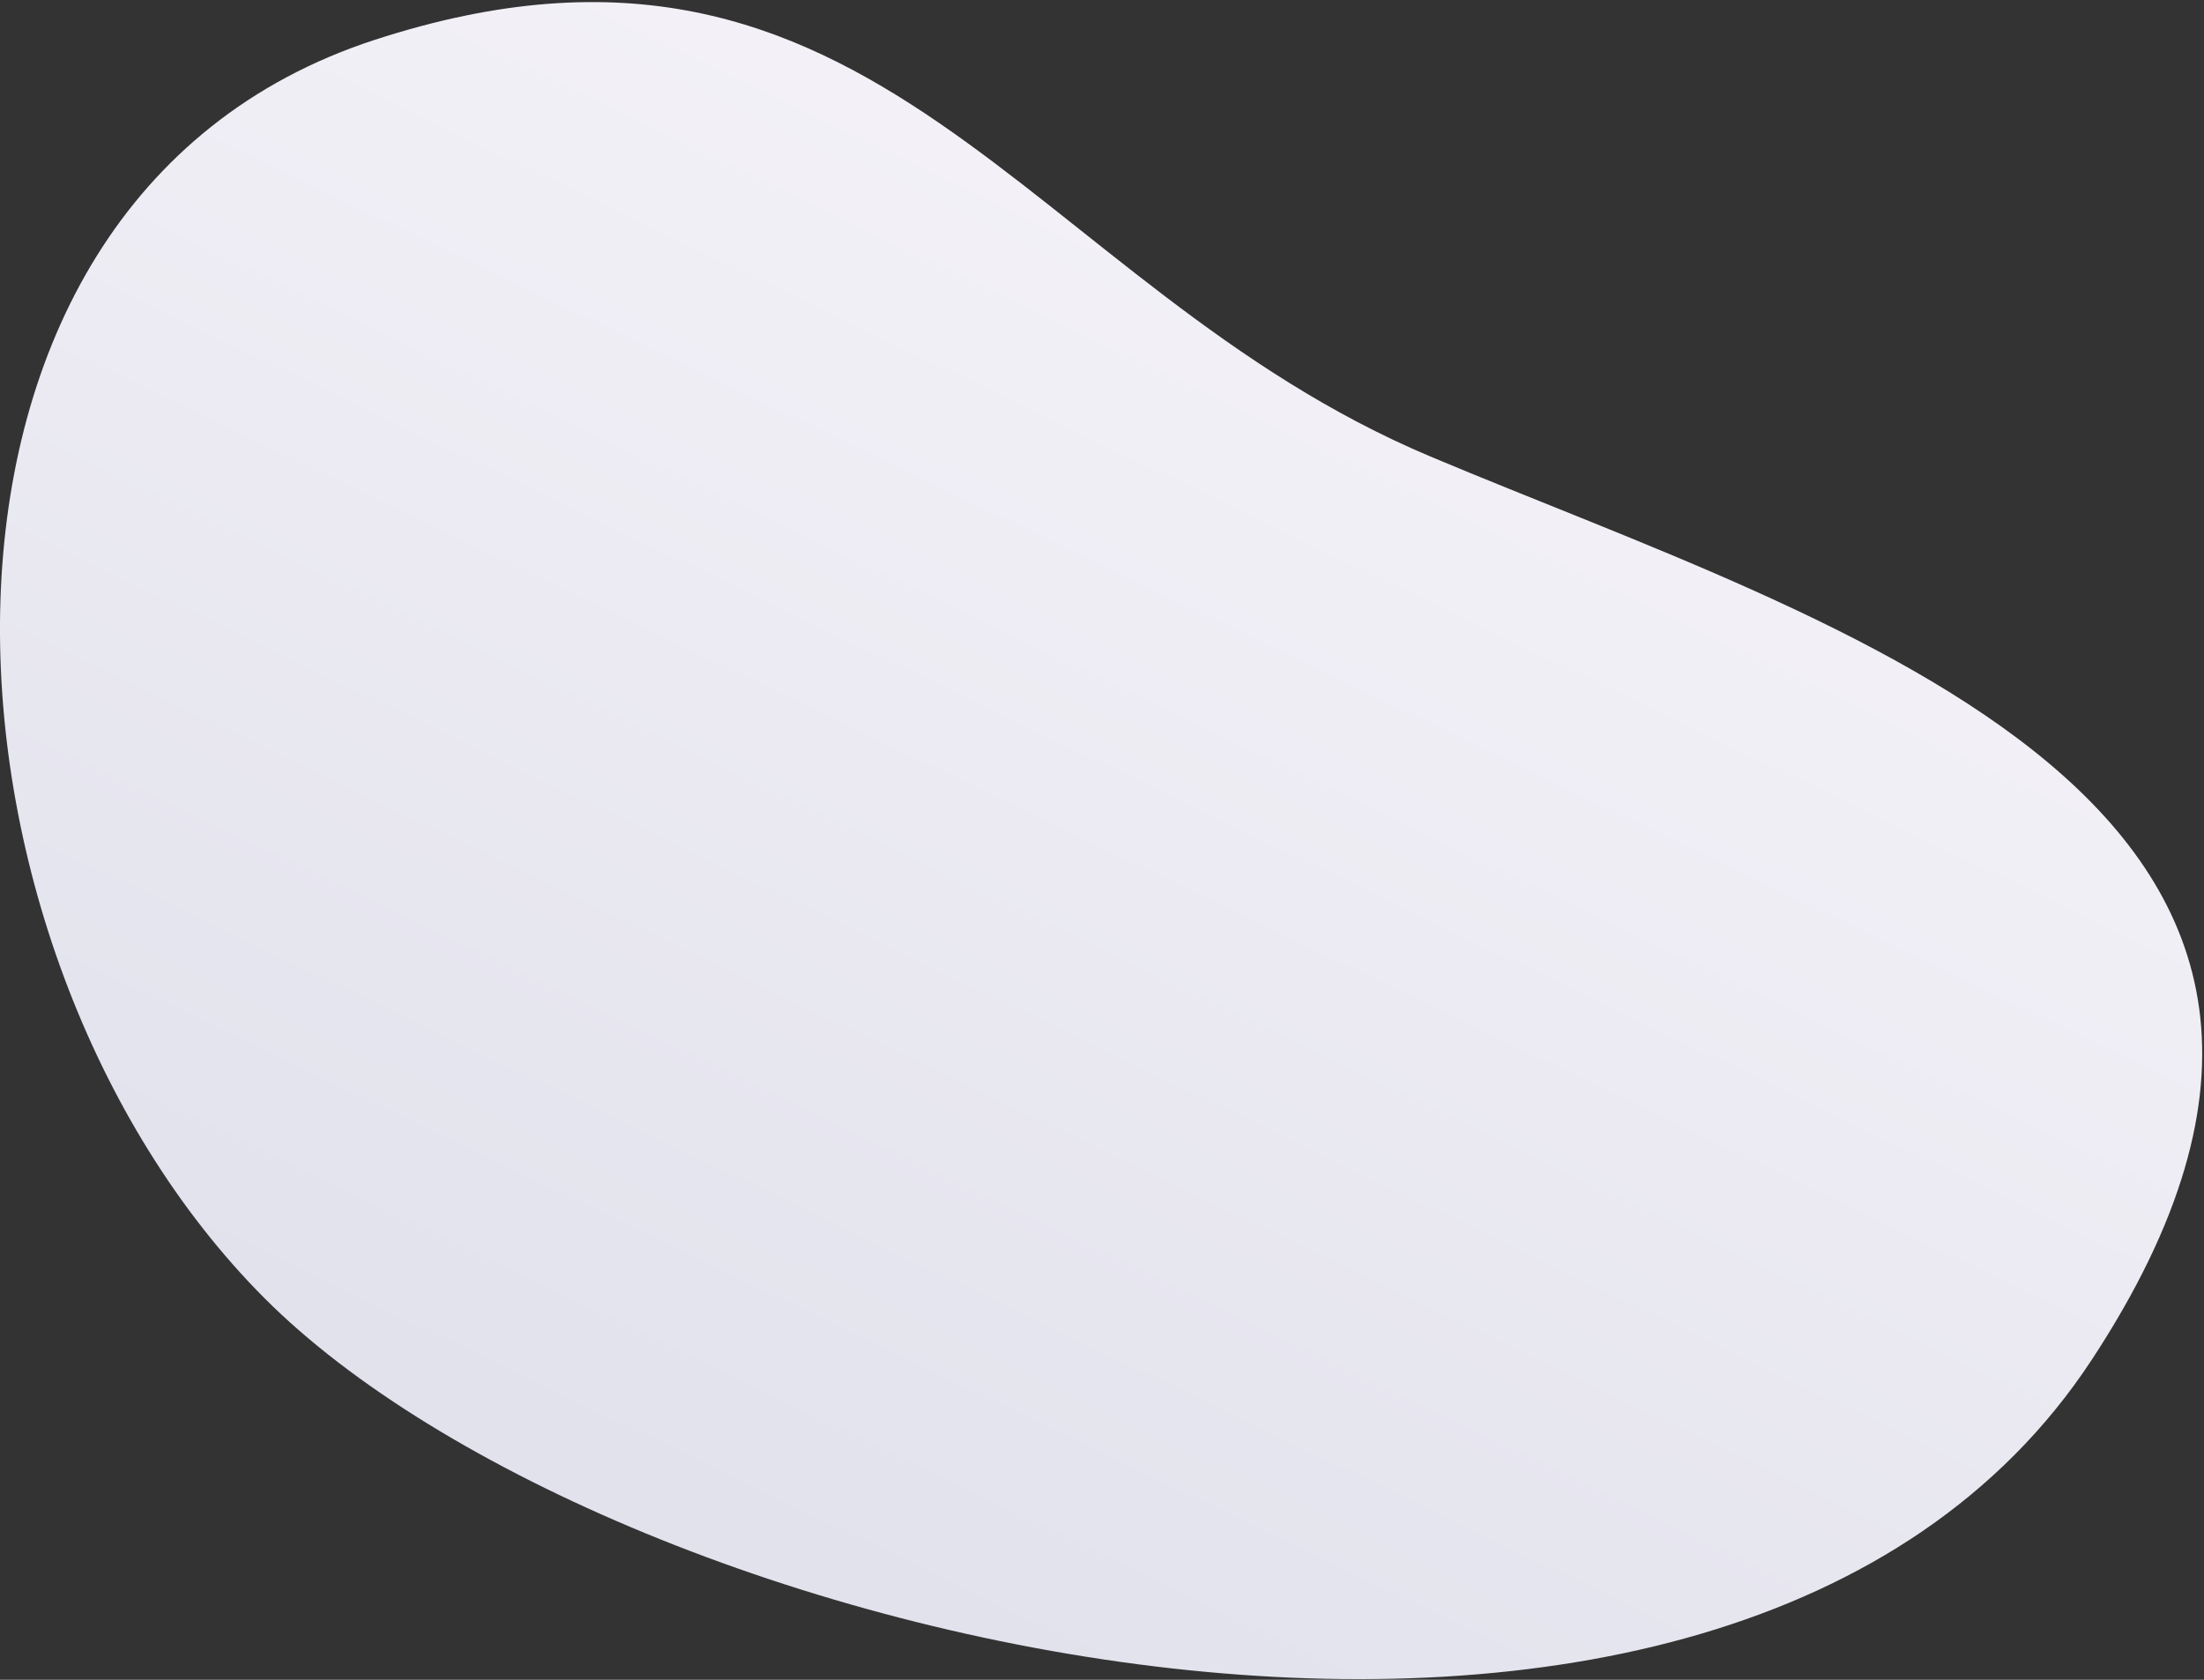 <?xml version="1.0" encoding="UTF-8"?>
<svg width="976px" height="744px" viewBox="0 0 976 744" version="1.1" xmlns="http://www.w3.org/2000/svg" xmlns:xlink="http://www.w3.org/1999/xlink">
    <rect x="0" y="0" width="976" height="744" fill="#333333" stroke="none"/>
    <!-- Generator: Sketch 46 (44423) - http://www.bohemiancoding.com/sketch -->
    <title>shape-bg-1</title>
    <desc>Created with Sketch.</desc>
    <defs>
        <linearGradient x1="51.177%" y1="102.444%" x2="22.549%" y2="3.42%" id="linearGradient-1">
            <stop stop-color="#DFE0EB" offset="0%"></stop>
            <stop stop-color="#F8F5FA" offset="100%"></stop>
        </linearGradient>
    </defs>
    <g id="Public-Homepage" stroke="none" stroke-width="1" fill="none" fill-rule="evenodd">
        <path d="M877.4,111.331 C681.28,-16.205 570.664,142.099 378.017,168.578 C185.37,195.057 -100.836,199.97 -8.343,479.348 C84.149,758.727 591.067,771.876 780.256,662.304 C969.445,552.732 1073.52,238.868 877.4,111.331 Z" id="shape-bg-1" fill="url(#linearGradient-1)" transform="translate(478.238, 394.262) scale(-1, 1) rotate(-15) translate(-478.238, -394.262) "></path>
    </g>
</svg>